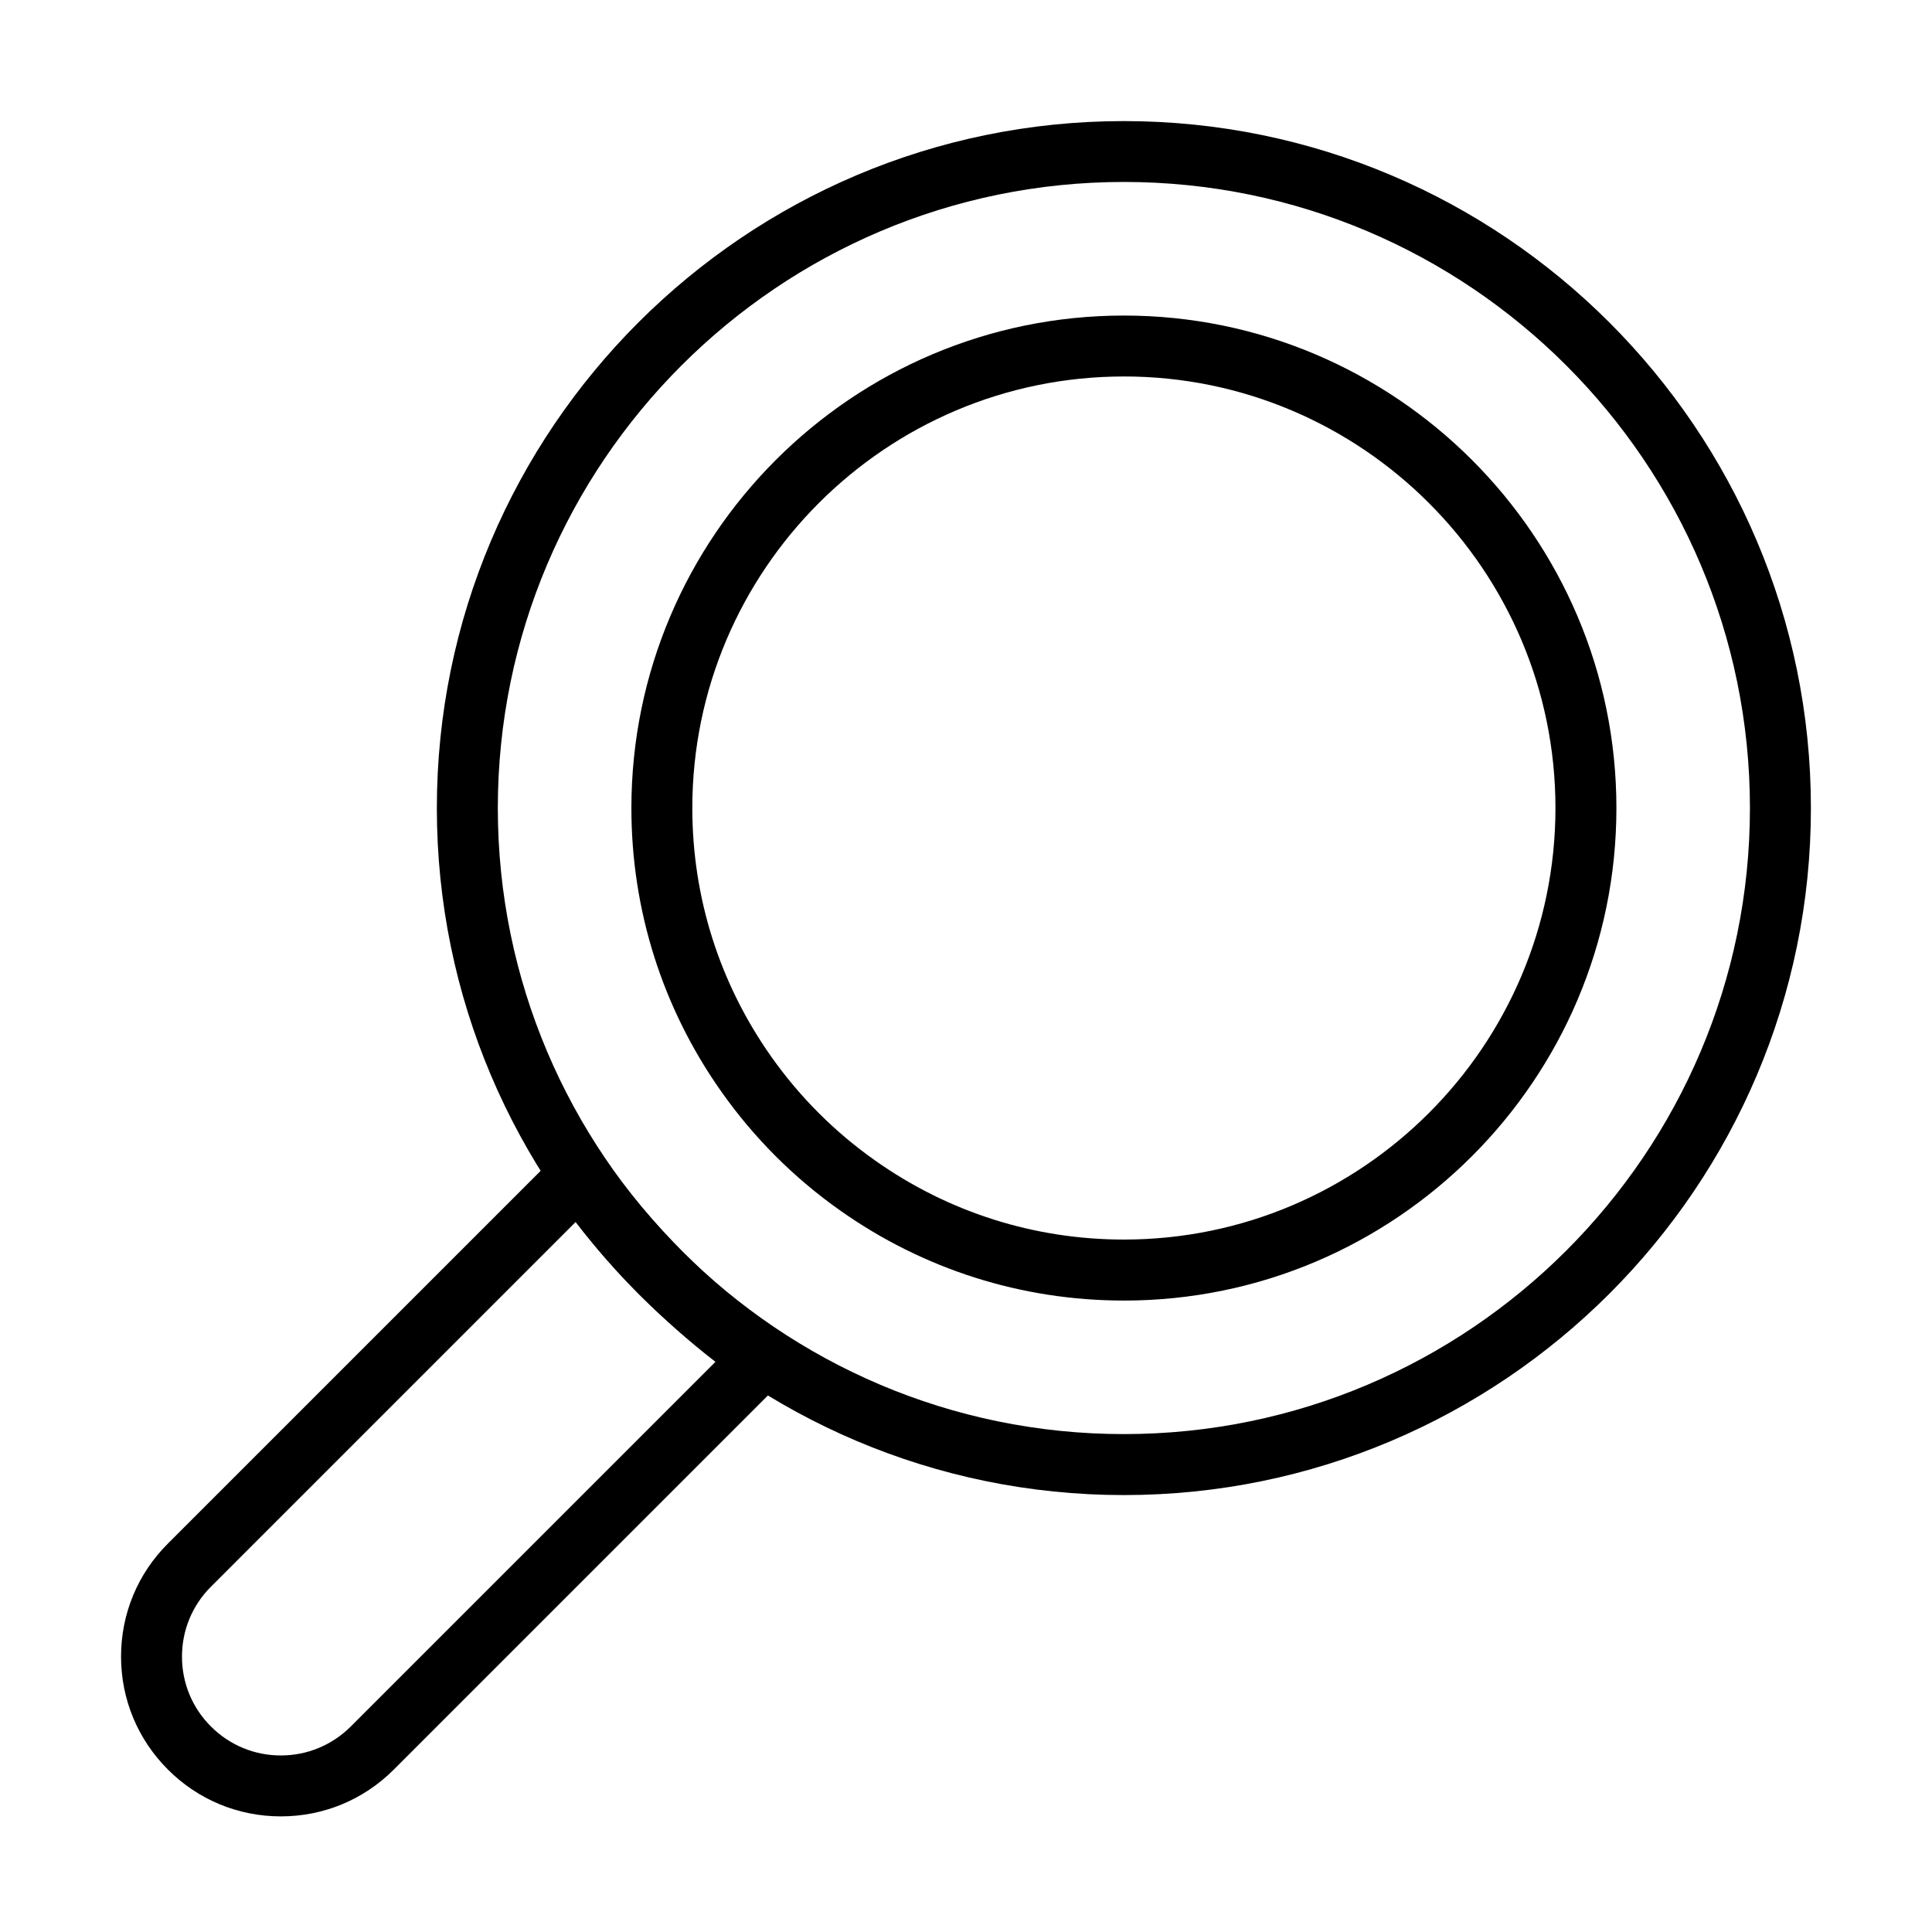 <?xml version="1.0" encoding="UTF-8"?>
<!-- Uploaded to: ICON Repo, www.svgrepo.com, Generator: ICON Repo Mixer Tools -->
<svg fill="#000000" width="800px" height="800px" version="1.1" viewBox="144 144 512 512" xmlns="http://www.w3.org/2000/svg">
 <g>
  <path d="m441.84 540.21c-100.39 0-182.07-81.668-182.07-182.05 0-100.39 81.672-182.07 182.07-182.07s182.07 81.684 182.07 182.07c0 100.39-81.684 182.05-182.07 182.05zm0-347.99c-91.488 0-165.91 74.438-165.91 165.92 0 91.488 74.426 165.91 165.91 165.91s165.91-74.422 165.91-165.91c0-91.484-74.422-165.92-165.91-165.92z"/>
  <path d="m218.43 625.36c-11.309 0-21.941-4.402-29.938-12.414-8-8-12.414-18.629-12.414-29.941 0-11.309 4.402-21.953 12.414-29.938l103.26-103.26c1.68-1.684 4.023-2.547 6.394-2.336 2.367 0.203 4.539 1.445 5.906 3.387 12.773 18.105 28.434 33.766 46.523 46.527 1.945 1.367 3.188 3.535 3.387 5.906 0.199 2.367-0.652 4.715-2.332 6.394l-103.26 103.26c-8 8.012-18.633 12.414-29.941 12.414zm78.109-157.51-96.637 96.641c-4.953 4.953-7.676 11.535-7.676 18.531s2.723 13.578 7.676 18.516c4.949 4.953 11.52 7.676 18.527 7.676 6.996 0 13.578-2.734 18.531-7.676l96.641-96.637c-13.879-10.773-26.293-23.184-37.062-37.051z"/>
  <path d="m441.84 488.66c-27.07 0-53.074-8.25-75.176-23.859-12.238-8.637-22.832-19.23-31.484-31.48-15.609-22.105-23.855-48.098-23.855-75.176 0-71.969 58.551-130.52 130.52-130.52 71.969 0 130.52 58.551 130.52 130.52 0 71.965-58.547 130.52-130.52 130.52zm0-244.89c-63.062 0-114.37 51.305-114.37 114.37 0 23.719 7.223 46.488 20.902 65.859 7.586 10.742 16.863 20.023 27.609 27.594 19.371 13.68 42.137 20.902 65.859 20.902 63.066 0 114.37-51.305 114.37-114.37 0-63.035-51.301-114.36-114.37-114.36z"/>
 </g>
</svg>